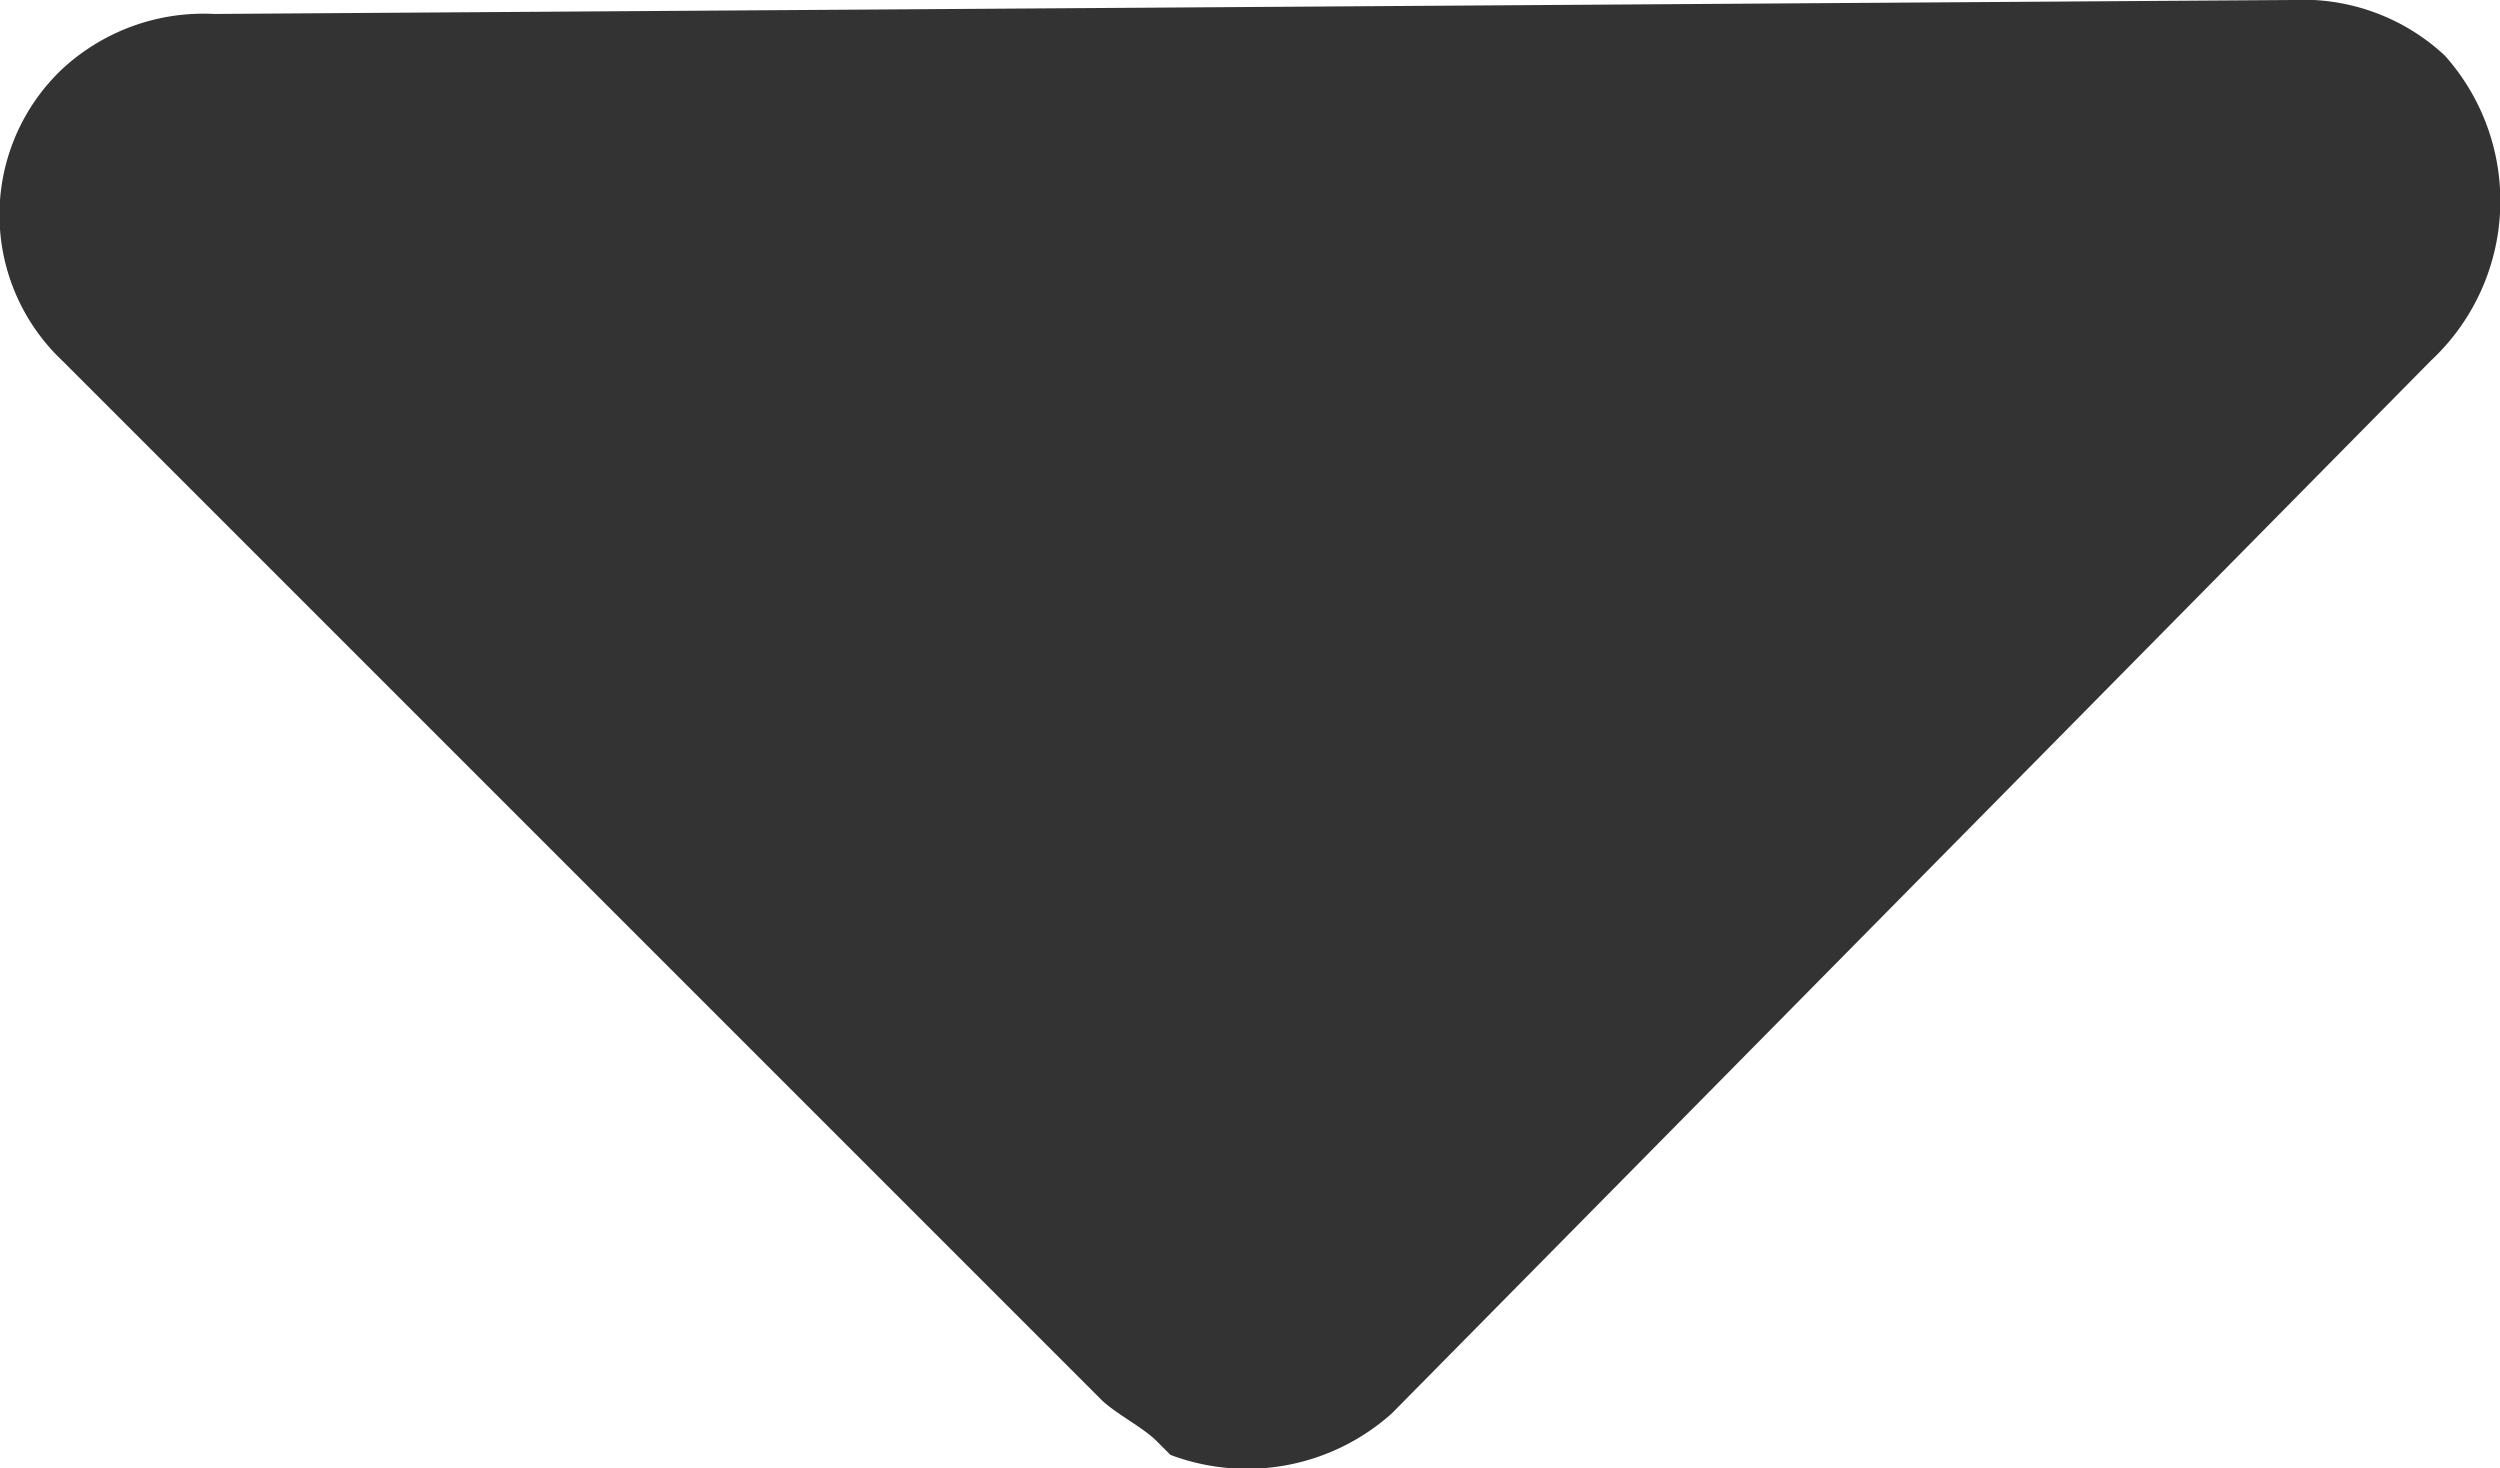 <svg xmlns="http://www.w3.org/2000/svg" width="8.42" height="4.945" viewBox="0 0 8.42 4.945"><defs><style>.a{fill:#333;}</style></defs><path class="a" d="M230.634,368.187a.7.7,0,0,0-.513-.187l-7,.047a.7.7,0,0,0-.513.187.676.676,0,0,0,0,.979l3.5,3.5c.047.047.14.093.187.14l.047.047a.731.731,0,0,0,.746-.14l3.5-3.546A.735.735,0,0,0,230.634,368.187Z" transform="translate(-222.4 -368)"/></svg>